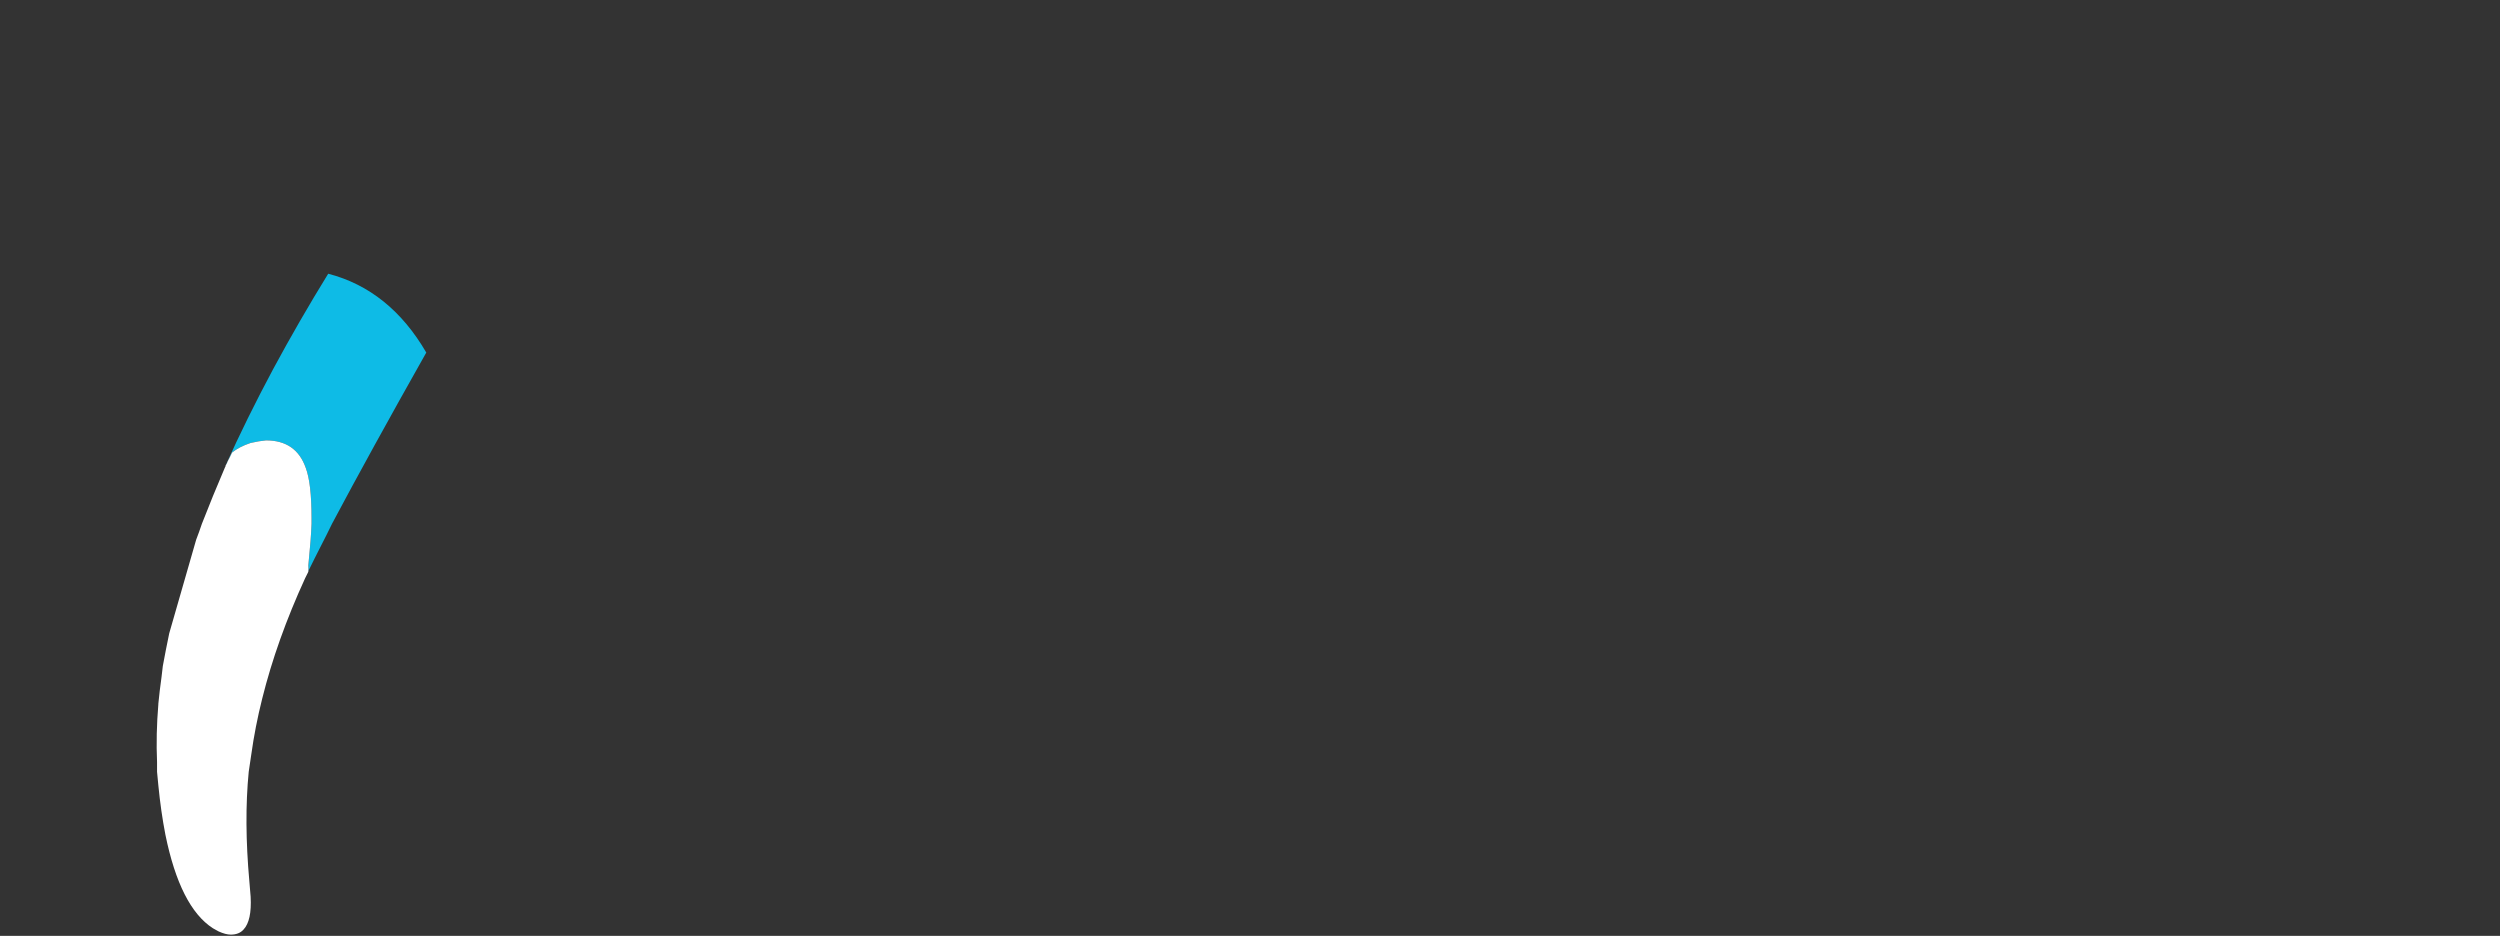 
<svg xmlns="http://www.w3.org/2000/svg" version="1.1" xmlns:xlink="http://www.w3.org/1999/xlink" preserveAspectRatio="none" x="0px" y="0px" width="195px" height="73px" viewBox="0 0 195 73">
<rect x="0" y="0" width="195" height="73" fill="#333333" stroke="none"/>
<defs>
<g id="Layer0_0_FILL">
<path fill="#0EBBE6" stroke="none" d="
M 17.75 36
Q 17.937 35.658 18.1 35.3 18.65 34.85 19.55 34.55 20.2 34.4 20.75 34.35 23.1 34.35 23.85 36.5 24.3 37.7 24.3 40.4
L 24.3 40.85
Q 24.263 42.003 24.05 44.1 24.069 44.347 24.05 44.55 24.528 43.565 25.05 42.55 25.475 41.726 25.9 40.85 28.882 35.241 33.25 27.5 30.4 22.6 25.6 21.35 23.35 25 21.3 28.8 19.223 32.683 17.6 36.3 17.699 36.167 17.75 36 Z"/>

<path fill="#FFFFFF" stroke="none" d="
M 18.1 35.3
Q 17.937 35.658 17.75 36 17.699 36.167 17.6 36.3 17.6 36.388 17.55 36.45 16.587 38.697 15.75 40.85 15.538 41.485 15.3 42.1
L 13.2 49.4
Q 12.928 50.706 12.7 51.95
L 12.6 52.8
Q 12.449 53.879 12.35 54.9
L 12.35 54.95
Q 12.156 57.276 12.25 59.45 12.25 59.805 12.25 60.2 12.294 60.694 12.35 61.25 12.55 63.3 12.9 65.1 14.05 70.75 16.6 72.4
L 17.05 72.65
Q 17.6 72.9 18 72.9 18.65 72.9 19 72.5 19.65 71.8 19.55 69.95
L 19.45 68.75
Q 19.026 64.043 19.4 60.2 19.501 59.511 19.6 58.85 19.898 56.702 20.45 54.5 21.589 49.917 23.8 45.1 23.932 44.85 24.05 44.6
L 24.05 44.55
Q 24.069 44.347 24.05 44.1 24.263 42.003 24.3 40.85
L 24.3 40.4
Q 24.3 37.7 23.85 36.5 23.1 34.35 20.75 34.35 20.2 34.4 19.55 34.55 18.65 34.85 18.1 35.3 Z"/>
</g>
</defs>

<g transform="matrix( 1, 0, 0, 1, 0,0) ">
<use xlink:href="#Layer0_0_FILL"/>
</g>
</svg>
